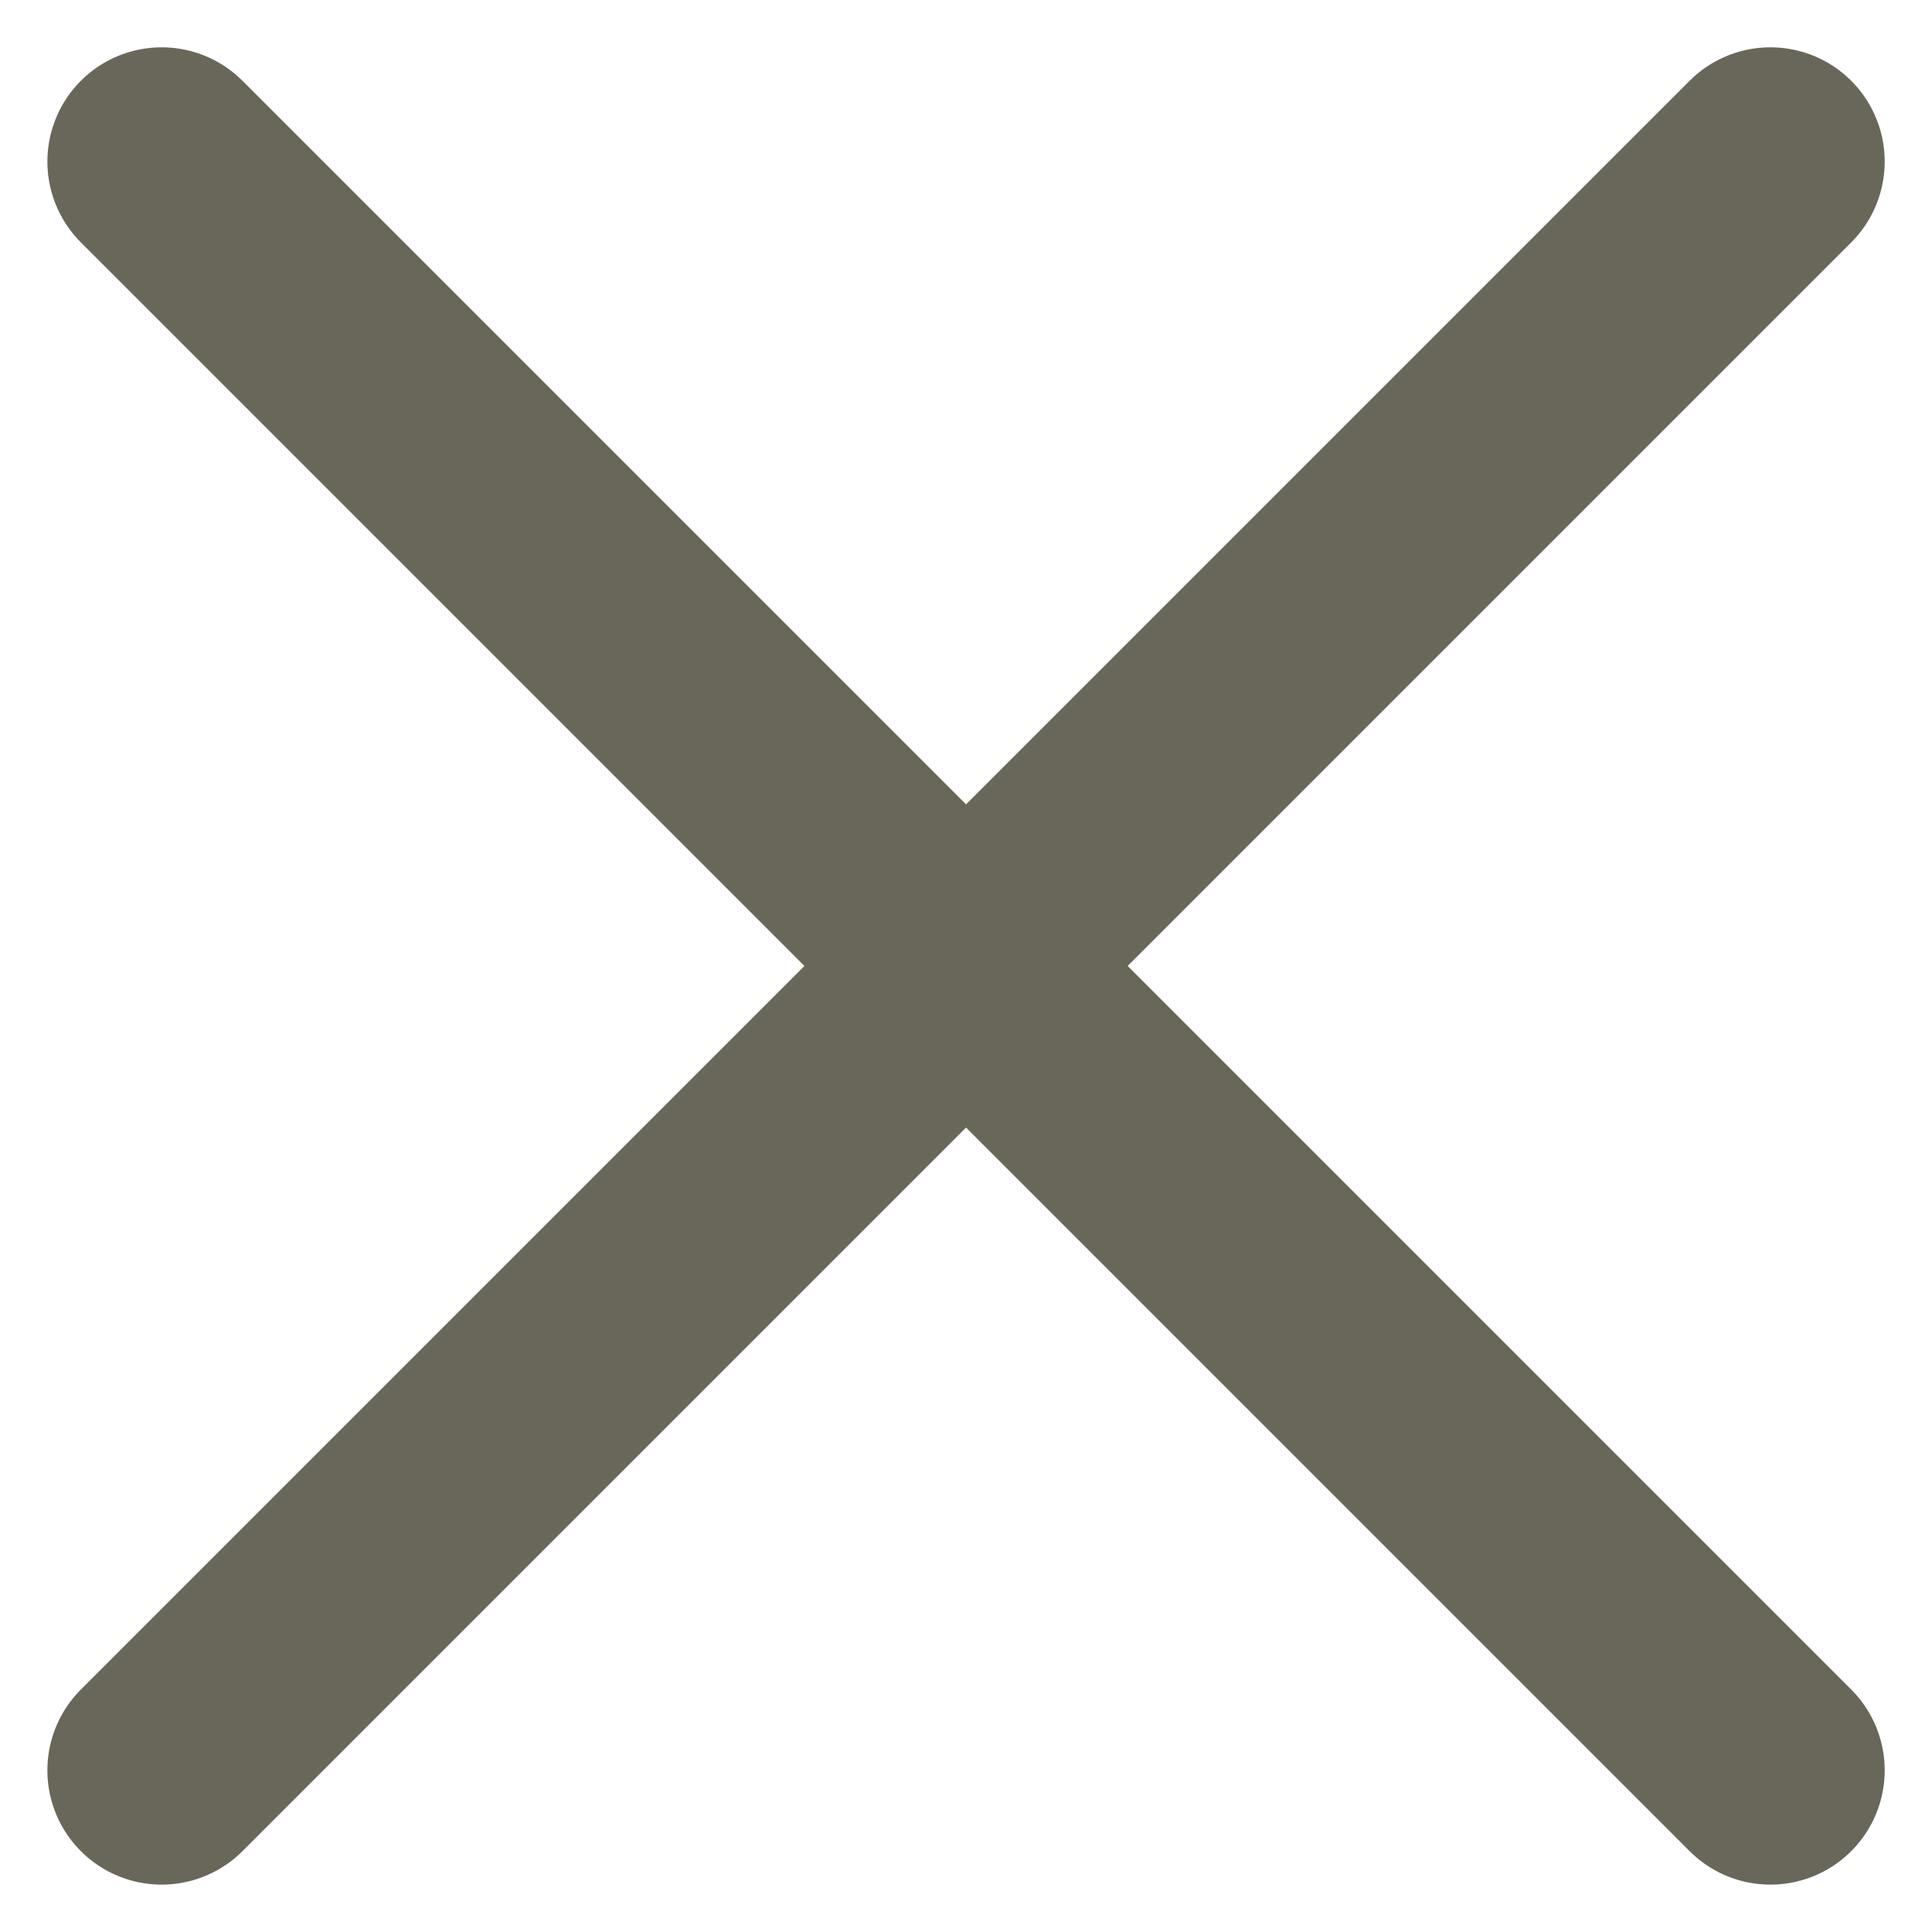 <svg xmlns="http://www.w3.org/2000/svg" width="25.36" height="25.36" viewBox="0 0 25.36 25.36">
  <g id="Group_113" data-name="Group 113" transform="translate(-331.068 -33.175)">
    <line id="Line_29" data-name="Line 29" x2="29.864" transform="translate(333.19 35.296) rotate(45)" fill="none" stroke="#696759" stroke-linecap="round" stroke-width="3"/>
    <line id="Line_32" data-name="Line 32" x2="29.864" transform="translate(354.307 35.296) rotate(135)" fill="none" stroke="#696759" stroke-linecap="round" stroke-width="3"/>
  </g>
</svg>
